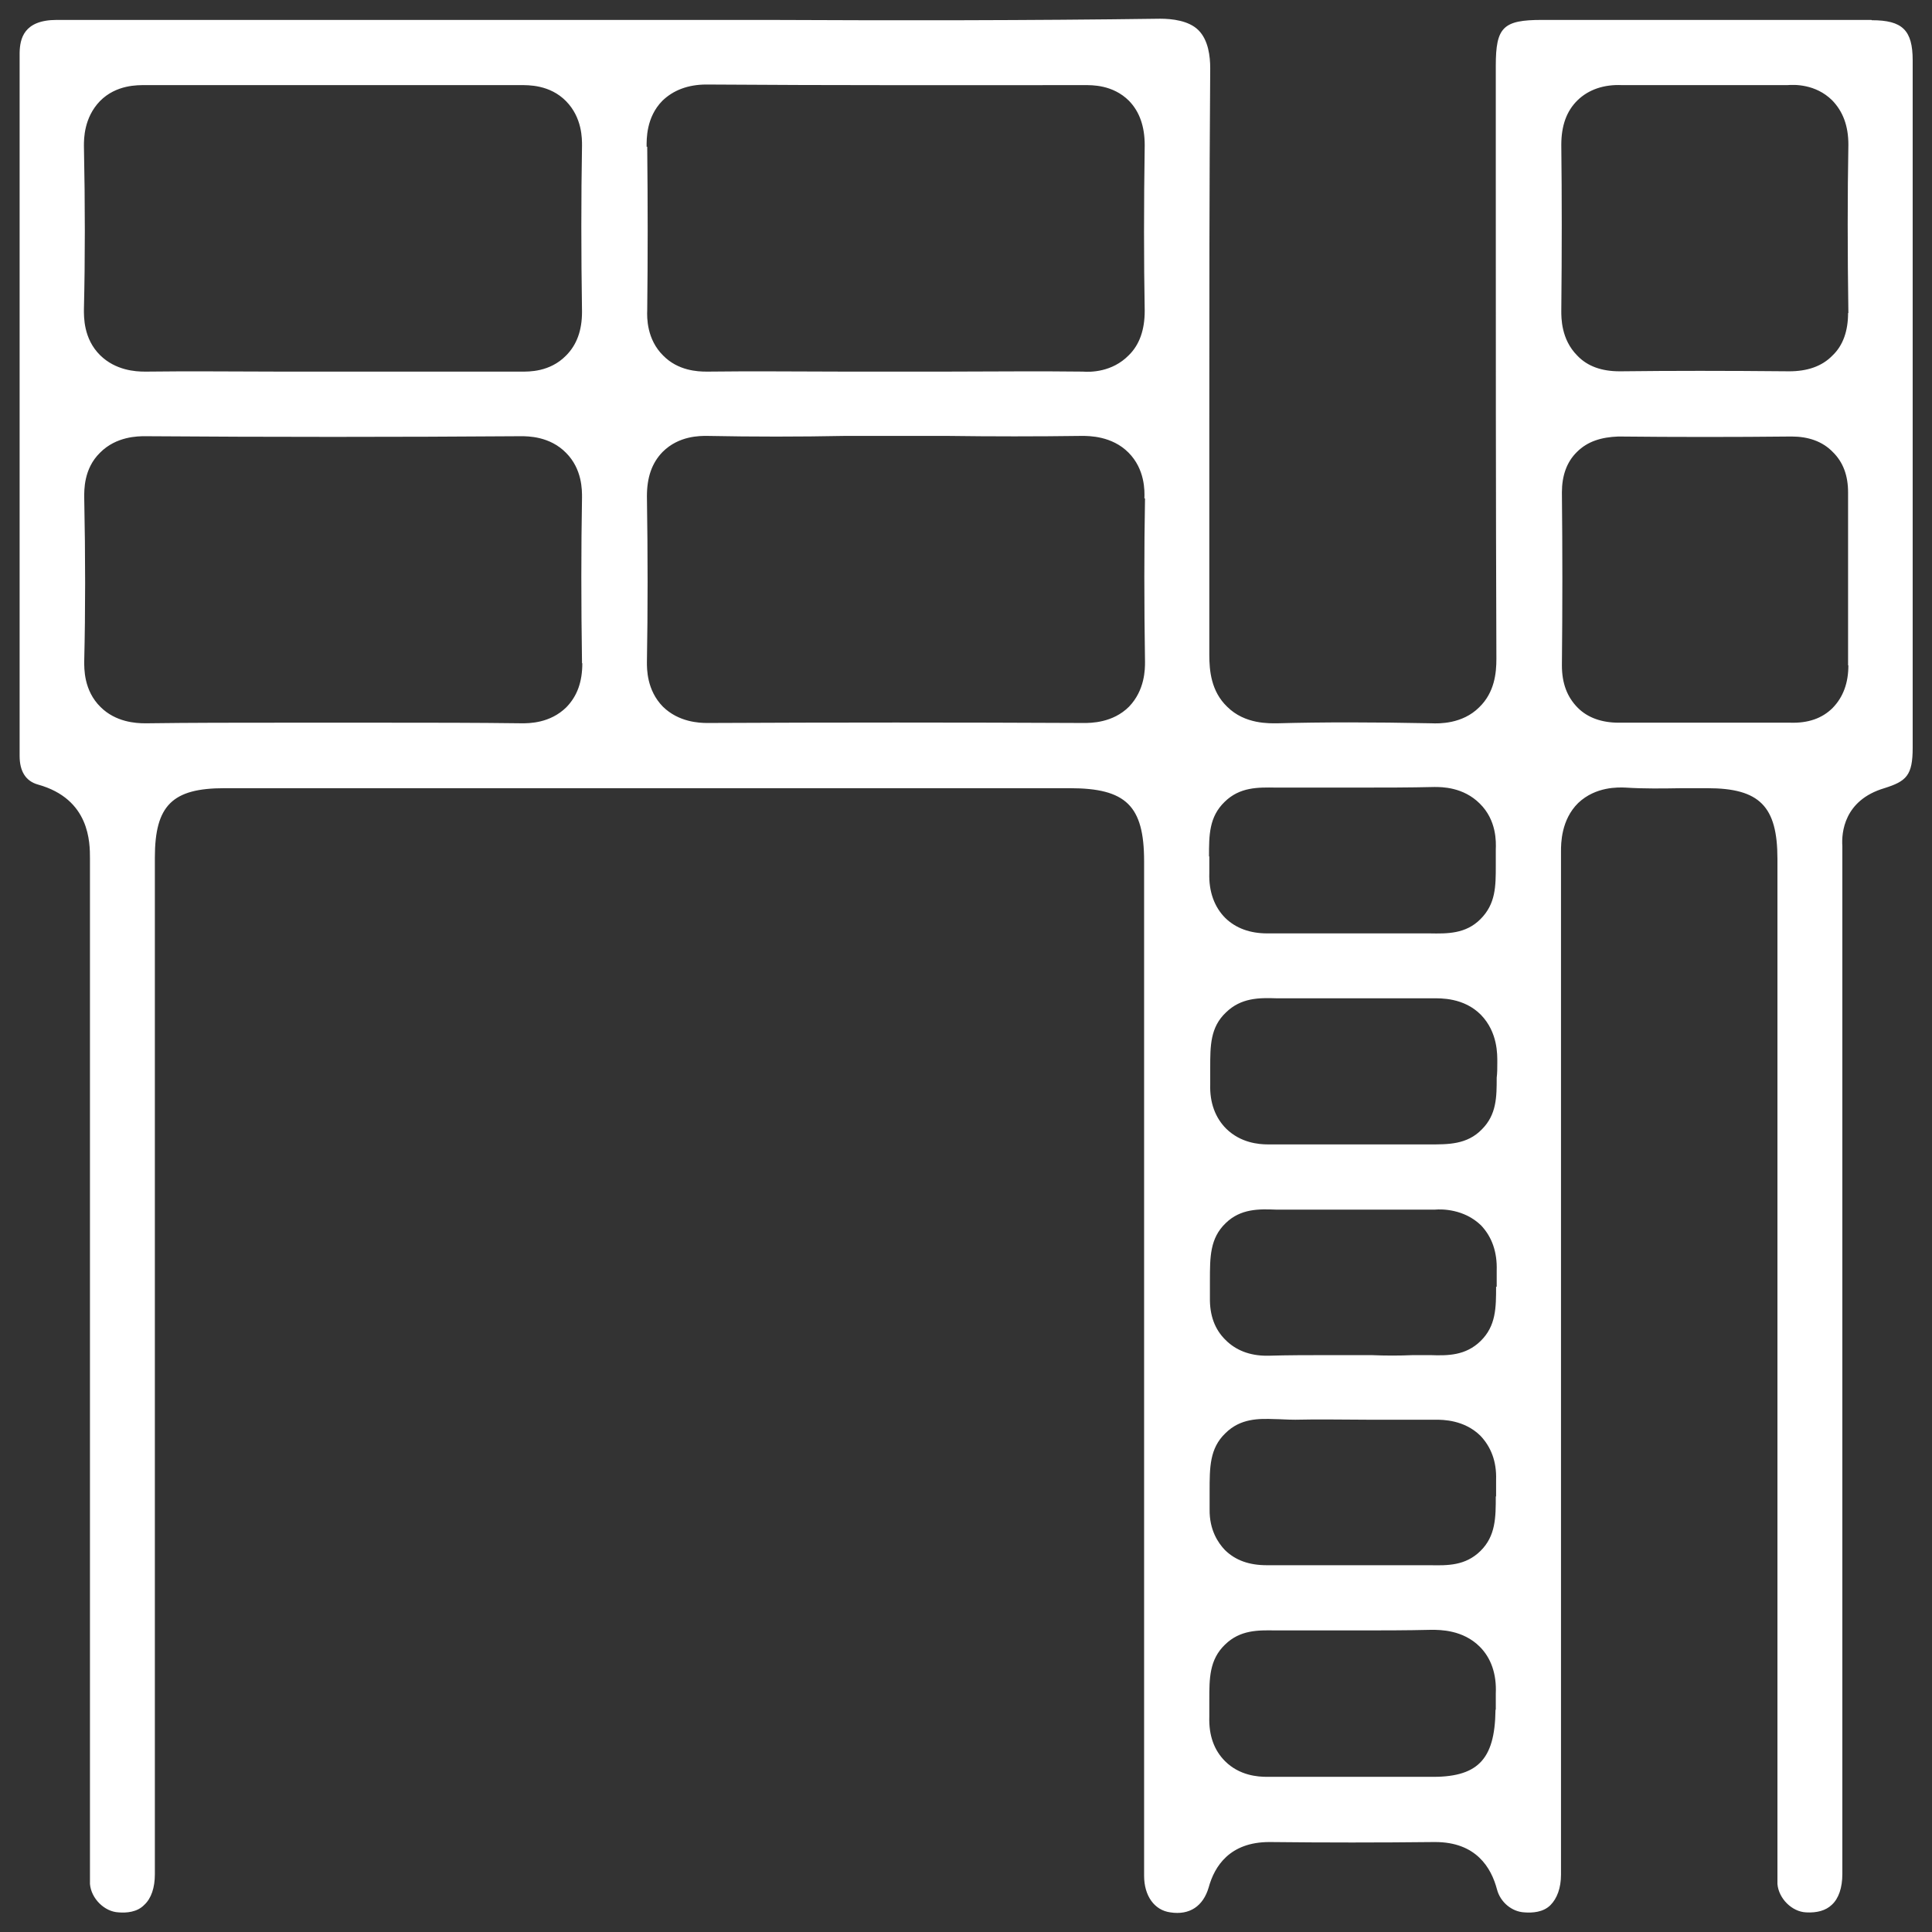 <?xml version="1.0" encoding="UTF-8"?><svg id="Layer_1" xmlns="http://www.w3.org/2000/svg" viewBox="0 0 64 64"><rect x="0" y="0" width="64" height="64" fill="#333333" stroke="none"/><defs><style>.cls-1{fill:#fff;stroke-width:0px;}</style></defs><path class="cls-1" d="m61.99.66h-10.91c-1.29,0-1.53.24-1.53,1.52v3.5c0,5.38,0,10.77.02,16.15,0,.46-.06,1.11-.57,1.6-.56.56-1.34.54-1.58.53-1.98-.04-3.6-.04-5.1,0-.26,0-1.08.04-1.67-.55-.53-.51-.59-1.19-.59-1.72,0-2.57,0-5.13,0-7.69,0-3.85,0-7.82.03-11.74,0-.39-.06-.93-.39-1.26-.32-.32-.88-.38-1.27-.38-4.34.06-8.73.06-12.99.04-1.68,0-3.36,0-5.04,0H1.88C.78.66.66,1.29.65,1.75c0,7.76,0,15.52,0,23.29,0,.52.21.84.61.95,1.72.48,1.72,1.92,1.72,2.45,0,9.4,0,18.8,0,28.2v5.21c0,.19,0,.37,0,.56.04.48.48.92.95.94.25.02.61,0,.85-.25.23-.21.35-.57.35-1.01V28.41c0-1.73.58-2.3,2.3-2.3h28.01c1.86,0,2.46.58,2.46,2.42v33.61c0,.66.34,1.14.87,1.21.64.1,1.09-.21,1.27-.83.19-.69.69-1.5,2.01-1.5h.02c1.81.02,3.62.02,5.44,0h.03c1.36,0,1.86.85,2.05,1.57.11.42.49.74.91.76.26.02.62,0,.86-.24.22-.22.35-.57.35-1.01v-26.79c0-2.38,0-4.74,0-7.11,0-.25,0-1.04.57-1.6.58-.55,1.33-.52,1.57-.51.62.04,1.23.03,1.85.02.29,0,.56,0,.86,0,1.73,0,2.32.6,2.32,2.34v33.4c0,.19,0,.37,0,.56.04.48.48.92.95.94.36.02.65-.06.85-.25.23-.21.35-.57.35-1.02V28.38c0-.11,0-.23,0-.35-.03-.44.05-1.52,1.39-1.92.73-.23.94-.42.94-1.34,0-7.6,0-15.18,0-22.77,0-1-.34-1.33-1.35-1.33M19.29,21.97c0,.62-.17,1.09-.53,1.46-.54.53-1.23.53-1.47.53-1.53-.02-3.04-.02-4.56-.02h-1.69s-1.71,0-1.71,0c-1.48,0-2.98,0-4.46.02h-.07c-.3,0-.97-.04-1.47-.54-.56-.55-.54-1.28-.54-1.52.04-1.67.04-3.43,0-5.42,0-.24-.02-.95.52-1.48.54-.55,1.27-.55,1.5-.55,4.15.03,8.29.03,12.44,0,.24,0,.96,0,1.5.55.54.54.53,1.24.53,1.48-.03,1.7-.03,3.49,0,5.49m0-11.64c0,.61-.17,1.09-.53,1.45-.54.55-1.24.53-1.47.53h-8.03c-1.46,0-2.92-.02-4.38,0h-.08c-.3,0-.96-.04-1.47-.54-.56-.55-.54-1.28-.54-1.53.04-1.66.04-3.44,0-5.41,0-.23,0-.93.53-1.48.54-.55,1.26-.53,1.5-.53h12.44c.24,0,.96-.02,1.5.53.54.55.53,1.25.53,1.48-.03,1.72-.03,3.53,0,5.5m2.14-5.47c0-.24-.02-.97.52-1.52.36-.35.85-.54,1.46-.54h.02c4.17.03,8.33.02,12.51.02.23,0,.93-.02,1.47.52.35.36.52.85.52,1.47-.03,2.01-.03,3.82,0,5.49,0,.62-.17,1.12-.53,1.47-.55.56-1.27.56-1.52.54-1.52-.02-3.04,0-4.54,0h-3.38c-1.49,0-2.99-.02-4.48,0h-.07c-.29,0-.94-.03-1.43-.53-.55-.54-.54-1.27-.53-1.5.02-1.72.02-3.49,0-5.42m16.49,11.65c-.03,1.68-.03,3.45,0,5.42,0,.23,0,.93-.53,1.48-.54.54-1.27.54-1.5.54-4.15-.02-8.29-.02-12.44,0h-.03c-.27,0-.95-.03-1.47-.54-.54-.55-.53-1.26-.53-1.48.03-1.73.03-3.52,0-5.49,0-.62.16-1.1.52-1.47.54-.54,1.24-.53,1.47-.53,1.53.03,3.05.03,4.58,0h3.37c1.49.02,2.98.02,4.46,0,.25,0,1,0,1.55.55.55.55.54,1.27.53,1.52m2.14,11.86c0-.7,0-1.31.52-1.81.5-.49,1.1-.48,1.69-.47.16,0,.36,0,.61,0,.71,0,1.42,0,2.12,0,.85,0,1.69,0,2.53-.02.24,0,.95,0,1.5.55.56.55.54,1.27.53,1.52,0,.2,0,.37,0,.53,0,.69,0,1.27-.51,1.78-.49.49-1.1.48-1.68.47h-.57c-.46,0-.92,0-1.38,0h-1.41c-.64,0-1.28,0-1.92,0h-.1c-.57,0-1.04-.17-1.39-.51-.36-.36-.55-.87-.53-1.49v-.55Zm9.49,28.28c-.02,1.67-.61,2.24-2.2,2.21h-.55c-.47,0-.94,0-1.42,0h-1.42c-.63,0-1.24,0-1.86,0h-.12c-.3,0-.91-.04-1.39-.52-.36-.36-.54-.85-.52-1.47v-.56c0-.71,0-1.33.52-1.83.5-.49,1.1-.48,1.67-.47.16,0,.36,0,.6,0,.68,0,1.37,0,2.06,0,.83,0,1.67,0,2.51-.02.29,0,1.04,0,1.6.56.37.37.56.9.53,1.55,0,.2,0,.37,0,.52m0-7.06c0,.7,0,1.32-.51,1.82-.5.49-1.09.48-1.66.47-.17,0-.36,0-.61,0-.25,0-.51,0-.76,0h-1.93c-.7,0-1.41,0-2.11,0-.59,0-1.04-.16-1.39-.5-.23-.24-.52-.67-.51-1.35v-.6c0-.79,0-1.42.52-1.92.5-.5,1.11-.49,1.65-.47.17,0,.39.02.67.02.8-.02,1.6,0,2.39,0,.75,0,1.51,0,2.26,0,.23,0,.94,0,1.48.53.35.37.54.85.52,1.46,0,.22,0,.4,0,.56m0-6.96c0,.69,0,1.3-.51,1.8-.5.49-1.09.49-1.67.47h-.57c-.46.02-.92.02-1.38,0h-1.39c-.68,0-1.35,0-2.03.02h-.05c-.56,0-1.02-.18-1.36-.52-.36-.35-.53-.82-.52-1.4v-.57c0-.78,0-1.4.52-1.9.5-.49,1.12-.47,1.66-.45h5.28c.23-.02.96-.02,1.52.52.36.38.54.88.52,1.5,0,.22,0,.4,0,.54m0-6.93c0,.63,0,1.22-.49,1.71-.49.51-1.13.5-1.72.5-.15,0-.34,0-.55,0h-2.84c-.63,0-1.25,0-1.86,0-.04,0-.08,0-.12,0-.3,0-.9-.05-1.38-.52-.36-.36-.55-.86-.53-1.47v-.56c0-.71,0-1.33.52-1.82.5-.49,1.1-.49,1.68-.47.16,0,.35,0,.6,0h2.03c.85,0,1.69,0,2.54,0,.25,0,1.03-.03,1.6.55.56.58.54,1.32.54,1.57,0,.19,0,.36-.02.51m11.65-13.66c0,.58-.17,1.05-.52,1.41-.35.35-.82.51-1.41.49-.66,0-1.32,0-1.98,0h-.83s-.82,0-.82,0c-.67,0-1.33,0-2,0h-.05c-.55,0-1.02-.16-1.35-.49-.36-.36-.53-.82-.53-1.41.02-1.91.02-3.82,0-5.73,0-.55.16-1.01.5-1.34.35-.35.81-.49,1.37-.51,1.92.02,3.82.02,5.74,0,.55,0,1.02.16,1.36.51.35.34.51.79.51,1.34,0,1.92,0,3.82,0,5.73m0-11.67c0,.58-.16,1.07-.52,1.41-.35.36-.84.52-1.43.52-2.12-.02-3.9-.02-5.58,0h-.04c-.58,0-1.06-.16-1.4-.52-.54-.54-.53-1.26-.53-1.49.02-1.97.02-3.77,0-5.49,0-.63.17-1.12.54-1.48.36-.35.87-.53,1.48-.5.65,0,1.3,0,1.96,0h1.64c.62,0,1.24,0,1.86,0,.24-.02.94-.04,1.49.5.36.37.54.85.54,1.47-.03,1.68-.03,3.51,0,5.58"/></svg>